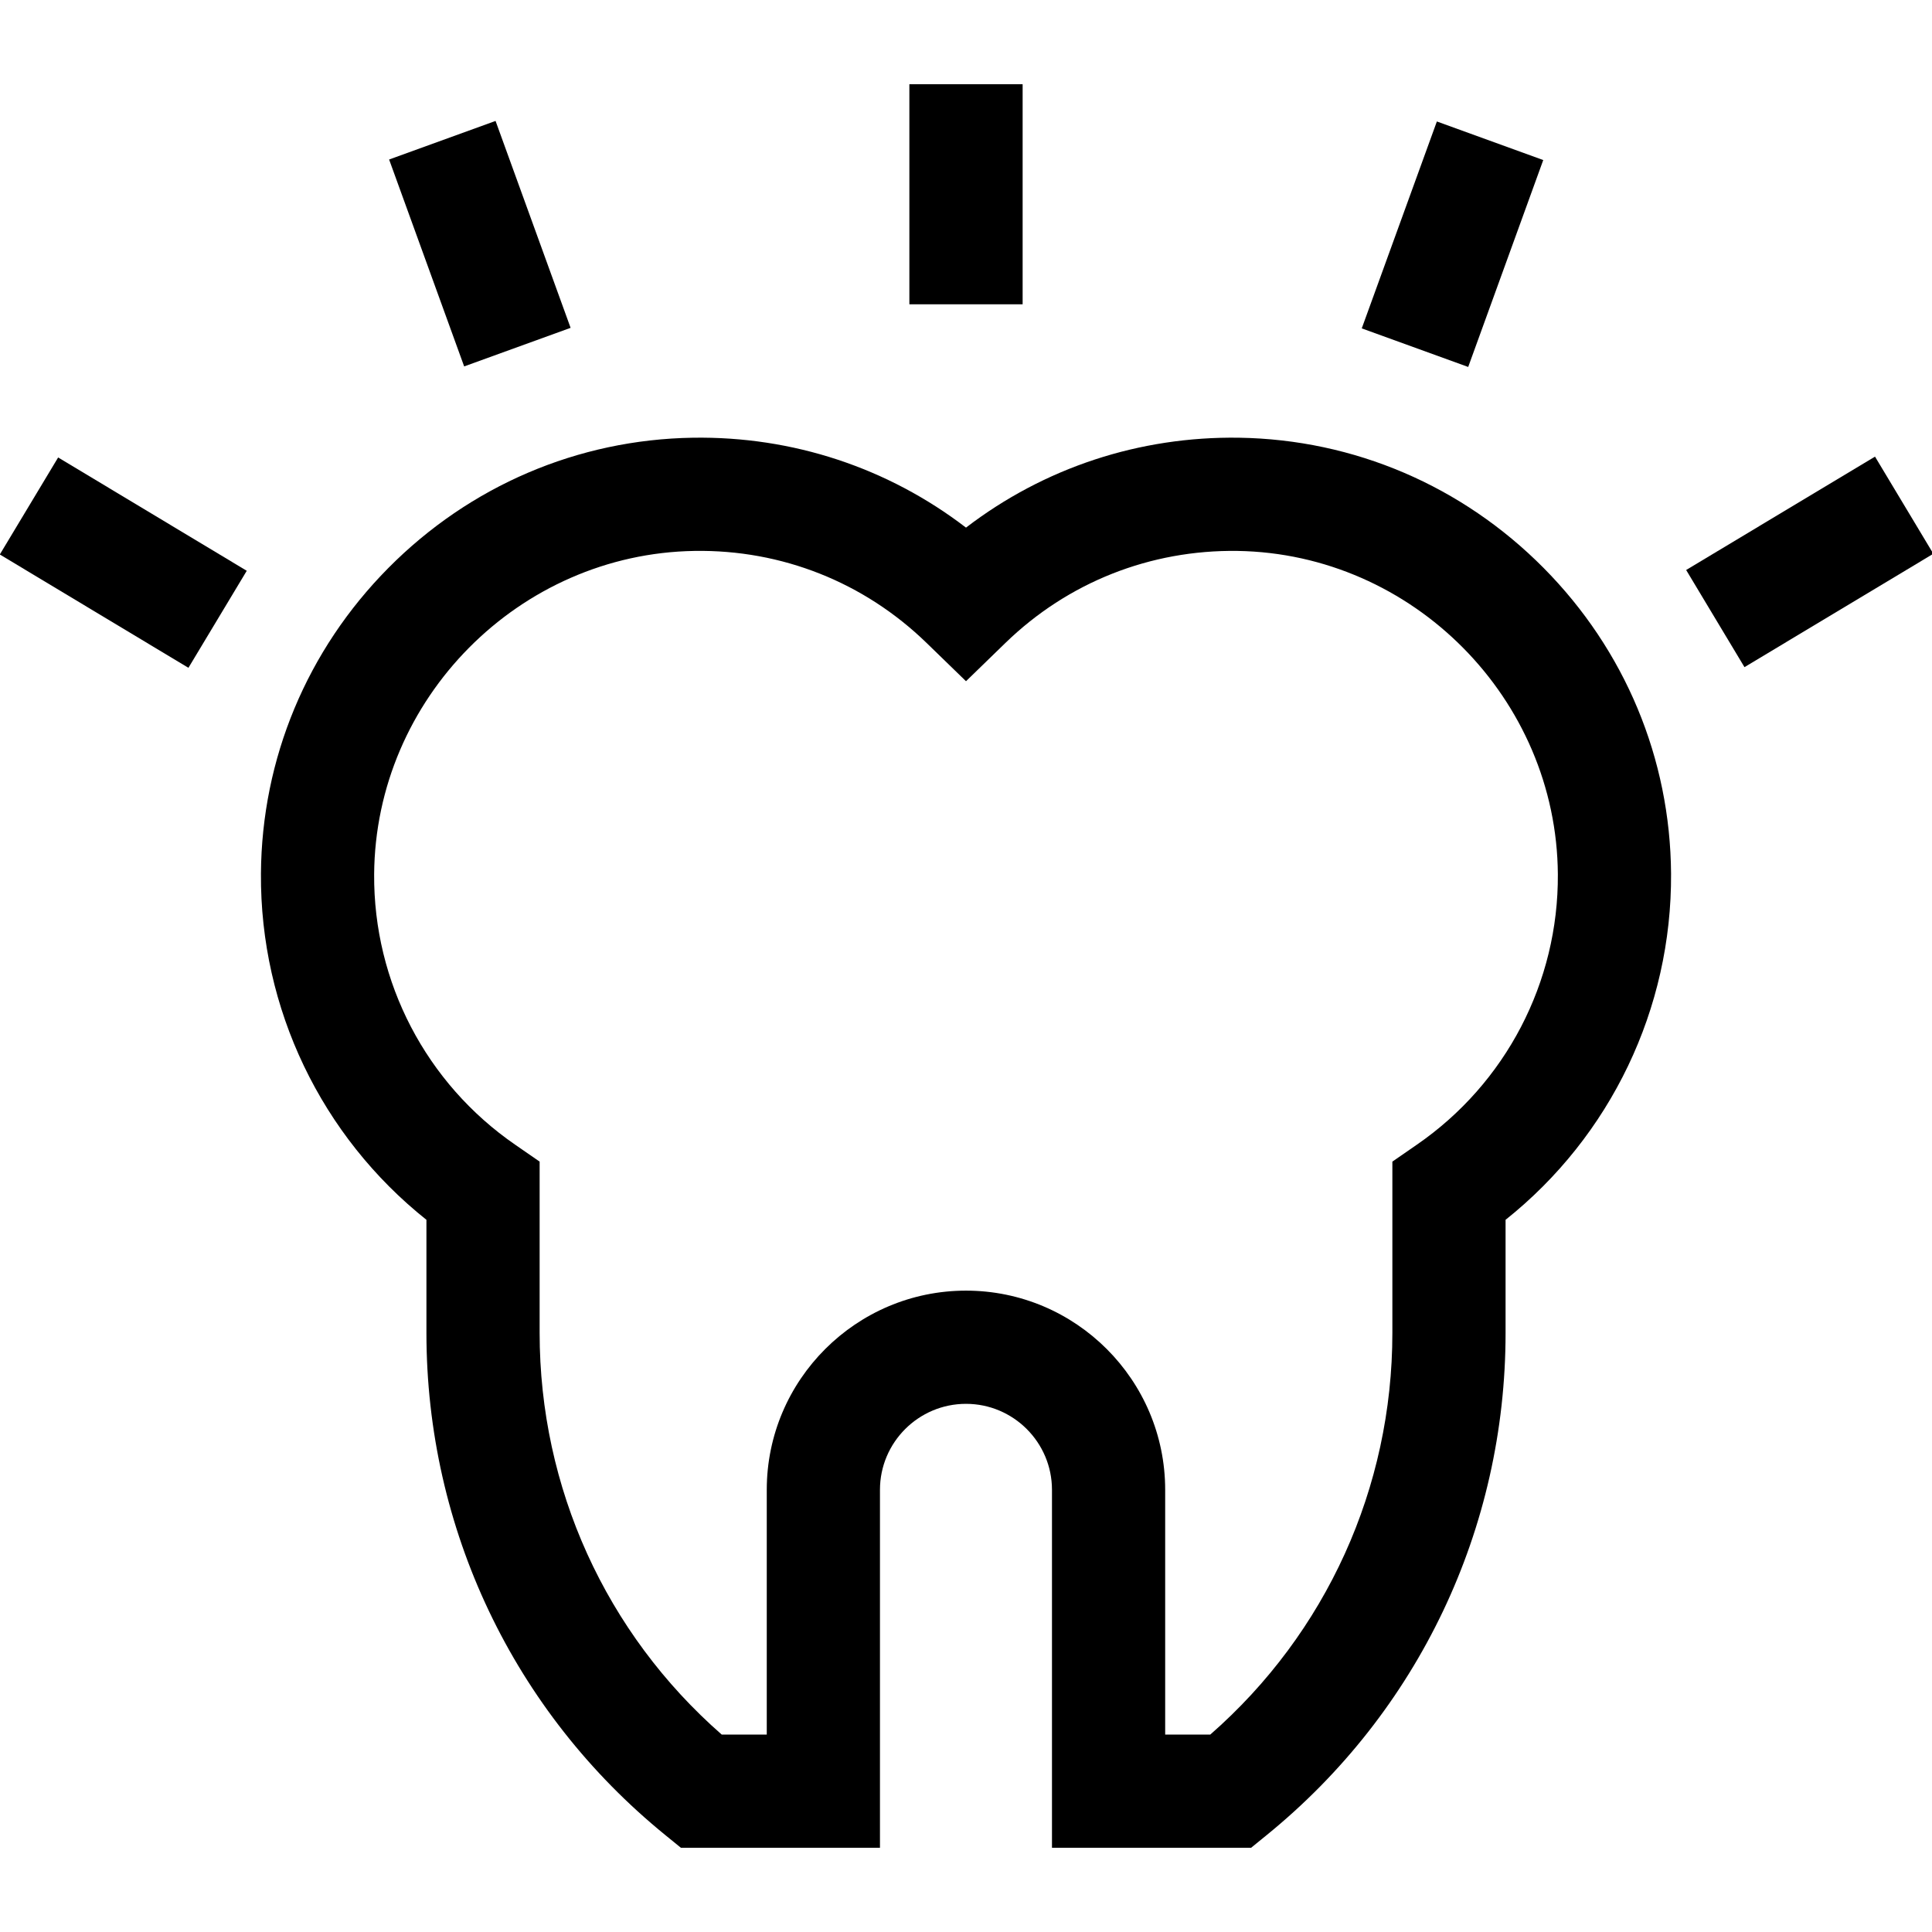 <svg xmlns="http://www.w3.org/2000/svg" viewBox="0 0 32 32"><g fill="none" class="nc-icon-wrapper"><g clip-path="url(#1742288023444-6451233_clip0_348_3109)"><path d="M20.525 7.25C18.871 7.225 17.293 7.748 16 8.739C14.707 7.748 13.13 7.224 11.475 7.25C9.572 7.28 7.782 8.046 6.433 9.407C5.084 10.768 4.335 12.566 4.322 14.469C4.307 16.709 5.323 18.818 7.063 20.204V22.077C7.063 25.318 8.505 28.35 11.02 30.395L11.278 30.605H14.575V24.676C14.575 23.891 15.214 23.252 16 23.252C16.785 23.252 17.424 23.891 17.424 24.676V30.605H20.722L20.98 30.395C23.495 28.35 24.937 25.318 24.937 22.077V20.204C26.676 18.818 27.692 16.709 27.678 14.469C27.665 12.566 26.916 10.768 25.567 9.407C24.218 8.046 22.427 7.28 20.525 7.25ZM23.467 18.96L23.062 19.24V22.077C23.062 24.642 21.967 27.049 20.046 28.73H19.299V24.676C19.299 22.857 17.819 21.377 16 21.377C14.181 21.377 12.7 22.857 12.7 24.676V28.73H11.954C10.033 27.049 8.938 24.642 8.938 22.077V19.24L8.533 18.96C7.059 17.944 6.185 16.269 6.197 14.481C6.217 11.573 8.597 9.17 11.504 9.125C12.947 9.102 14.312 9.644 15.347 10.649L16 11.283L16.653 10.649C17.688 9.644 19.052 9.105 20.496 9.125C23.403 9.17 25.784 11.573 25.803 14.481C25.814 16.269 24.941 17.944 23.467 18.96Z" fill="currentColor"></path><path d="M15.062 1.395H16.938V5.04H15.062V1.395Z" fill="currentColor"></path><path d="M22.555 5.439L23.799 2.012L25.561 2.651L24.318 6.078L22.555 5.439Z" fill="currentColor"></path><path d="M27.928 9.441L31.056 7.563L32.022 9.172L28.894 11.05L27.928 9.441Z" fill="currentColor"></path><path d="M6.445 2.642L8.208 2.003L9.451 5.43L7.688 6.069L6.445 2.642Z" fill="currentColor"></path><path d="M-0.003 9.184L0.963 7.577L4.087 9.454L3.121 11.061L-0.003 9.184Z" fill="currentColor"></path></g><defs><clipPath><path fill="currentColor" d="M0 0H32V32H0z"></path></clipPath></defs></g></svg>